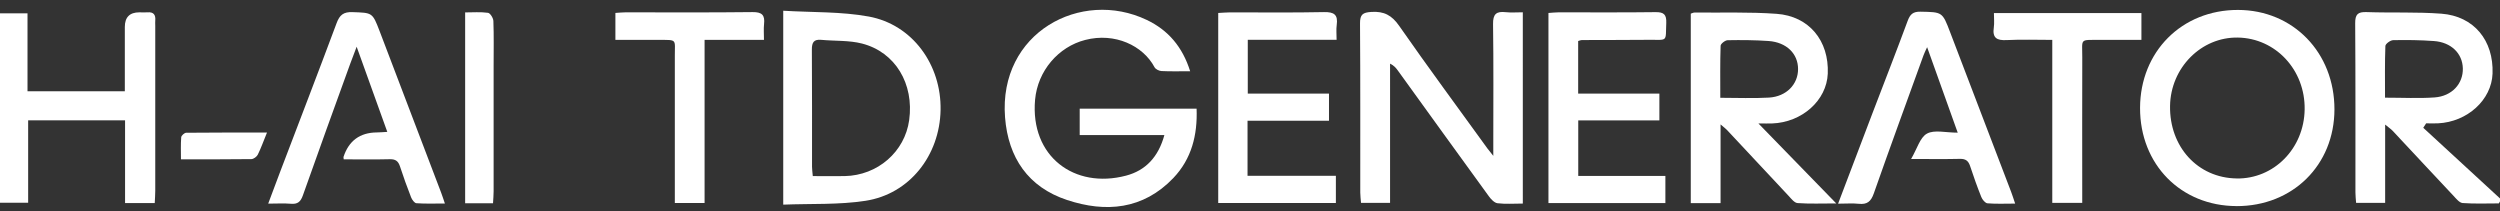 <?xml version="1.0" encoding="UTF-8"?><svg id="_レイヤー_1" xmlns="http://www.w3.org/2000/svg" viewBox="0 0 624.27 52.76"><rect x="0" y="0" width="624.27" height="52.76" fill="#333333" stroke="none"/><defs><style>.cls-1{fill:#fff;}</style></defs><path class="cls-1" d="M297.2,17.79c-2.7,0-4.95,.07-7.18-.05-.61-.03-1.47-.46-1.73-.96-2.86-5.38-9.87-8.72-17.29-6.81-6.73,1.72-11.88,7.73-12.53,14.92-1.27,14.19,9.84,22.37,22.71,18.97,4.9-1.29,8.08-4.66,9.58-10.14h-21.15v-6.58h29.19c.25,6.52-1.22,12.52-5.83,17.34-7.52,7.85-16.84,8.67-26.52,5.46-9.68-3.2-14.69-10.54-15.48-20.62-1.65-21.19,18.96-32.17,35.37-24.35,5.36,2.55,8.94,6.72,10.86,12.84Z"/><path class="cls-1" d="M380.26,50.83c-2.21,0-4.29,.17-6.32-.08-.79-.1-1.63-1-2.17-1.75-7.6-10.44-15.14-20.91-22.71-31.38-.46-.64-.96-1.25-1.95-1.73V50.65h-7.25c-.06-.82-.19-1.69-.19-2.56-.01-14.08,.04-28.16-.06-42.25-.01-2.21,.66-2.72,2.82-2.86,3.17-.2,5.11,.82,6.96,3.48,7.19,10.32,14.67,20.43,22.04,30.62,.33,.45,.69,.88,1.46,1.84,0-1.44,0-2.3,0-3.15,0-9.92,.08-19.83-.06-29.75-.04-2.51,.82-3.24,3.15-2.98,1.37,.15,2.78,.03,4.28,.03V50.83Z"/><path class="cls-1" d="M558.47,51.46c-13.9-.03-24.11-10.42-24.08-24.5,.03-14.08,10.44-24.5,24.45-24.48,13.79,.02,24.12,10.67,24.09,24.86-.03,13.89-10.44,24.16-24.46,24.13Zm0-6.89c9.34,.15,16.88-7.49,17.02-17.25,.15-9.84-7.22-17.77-16.66-17.94-9.16-.17-16.81,7.54-16.95,17.08-.16,10.22,6.93,17.95,16.59,18.1Z"/><path class="cls-1" d="M429.65,50.72h-7.45V3.41c.33-.1,.64-.28,.95-.28,6.83,.07,13.68-.17,20.47,.32,8.14,.58,13.13,6.74,12.79,14.94-.28,6.68-6.41,12.17-13.92,12.44-.89,.03-1.79,0-3.4,0,6.62,6.8,12.78,13.13,19.44,19.97-3.64,0-6.67,.13-9.67-.09-.79-.06-1.58-1.1-2.24-1.81-5.13-5.46-10.24-10.95-15.36-16.42-.33-.35-.73-.64-1.62-1.41v19.65Zm-.09-26.3c4.35,0,8.27,.18,12.17-.05,4.35-.26,7.27-3.32,7.26-7.13,0-3.83-2.88-6.68-7.35-7-3.4-.24-6.82-.26-10.23-.2-.62,.01-1.75,.89-1.76,1.39-.14,4.23-.08,8.46-.08,12.99Z"/><path class="cls-1" d="M605.12,31.92c6.48,5.96,12.96,11.93,19.43,17.89-.19,.33-.38,.66-.57,.98-3.01,0-6.04,.13-9.04-.09-.8-.06-1.61-1.08-2.27-1.79-5.08-5.39-10.12-10.82-15.19-16.23-.42-.45-.95-.8-1.89-1.57v19.54h-7.25c-.06-.84-.17-1.72-.17-2.6-.01-14.08,.04-28.15-.06-42.23-.02-2.22,.65-2.88,2.83-2.8,6.24,.22,12.5-.07,18.71,.4,8.12,.62,13.06,6.69,12.76,14.96-.24,6.56-6.29,12.08-13.65,12.42-.97,.04-1.95,0-2.93,0l-.72,1.1Zm-9.56-7.53c4.43,0,8.42,.22,12.38-.06,4.34-.31,7.15-3.44,7.05-7.26-.09-3.72-2.9-6.51-7.21-6.82-3.39-.25-6.8-.29-10.19-.22-.69,.01-1.92,.92-1.94,1.45-.16,4.21-.09,8.43-.09,12.92Z"/><path class="cls-1" d="M195.58,2.68c7.35,.44,14.5,.19,21.37,1.45,10.9,2.01,18.13,12.03,17.92,23.33-.21,11.35-7.75,20.99-18.75,22.68-6.67,1.03-13.55,.68-20.54,.96V2.68Zm7.38,41.29c2.84,0,5.41,.04,7.98,0,8.23-.17,15-6.07,16.09-13.98,1.25-9.05-3.45-16.98-11.79-19.12-3.24-.83-6.75-.6-10.13-.92-1.91-.18-2.39,.64-2.38,2.45,.07,9.74,.03,19.48,.04,29.22,0,.65,.1,1.3,.19,2.36Z"/><path class="cls-1" d="M31.17,22.79c0-5.43,0-10.74,0-16.05q0-3.66,3.63-3.66c.67,0,1.34,.05,2,0,1.57-.14,2.11,.63,1.97,2.08-.04,.41,0,.83,0,1.25,0,13.75,0,27.49,0,41.24,0,.98-.08,1.96-.13,3.06h-7.41V30.04H7.03v20.58H-.29V3.33H6.87V22.79H31.17Z"/><path class="cls-1" d="M333.77,9.94h-22.19v13.44h20.28v6.77h-20.34v13.75h22.06v6.79h-29.38V3.24c.99-.05,1.96-.14,2.94-.15,7.83-.01,15.66,.1,23.48-.07,2.55-.05,3.52,.67,3.17,3.21-.16,1.12-.03,2.27-.03,3.71Z"/><path class="cls-1" d="M415.86,43.93v6.77h-29.2V3.24c.87-.06,1.68-.15,2.49-.16,8.08-.01,16.17,.06,24.25-.05,2.09-.03,2.76,.61,2.68,2.69-.18,4.89,.44,4.18-4.34,4.22-5.58,.05-11.17,.04-16.75,.06-.24,0-.47,.12-.91,.24v13.13h20.28v6.7h-20.26v13.86h21.76Z"/><path class="cls-1" d="M458.99,50.85c3-7.89,5.82-15.34,8.66-22.79,2.91-7.61,5.88-15.2,8.71-22.85,.61-1.63,1.32-2.32,3.17-2.29,5.51,.11,5.49,.02,7.44,5.14,5.06,13.29,10.16,26.57,15.23,39.86,.32,.84,.59,1.7,1,2.92-2.5,0-4.72,.11-6.91-.07-.57-.05-1.28-.92-1.54-1.57-1.02-2.54-1.94-5.14-2.8-7.74-.43-1.3-1.12-1.82-2.53-1.79-3.74,.09-7.48,.03-12.2,.03,1.5-2.55,2.22-5.39,3.97-6.34,1.85-1.01,4.68-.23,7.67-.23-2.59-7.24-5.03-14.06-7.64-21.35-.42,.94-.7,1.47-.9,2.03-4.16,11.5-8.37,22.97-12.42,34.51-.71,2.01-1.66,2.79-3.74,2.57-1.56-.17-3.15-.03-5.17-.03Z"/><path class="cls-1" d="M85.83,39.79c-.04-.43-.08-.52-.06-.59q1.98-6.06,8.3-6.13c.74,0,1.47-.08,2.64-.14-2.53-7.03-4.97-13.82-7.65-21.26-.7,1.85-1.17,3.04-1.61,4.26-3.96,10.94-7.94,21.87-11.81,32.84-.57,1.62-1.31,2.26-3.02,2.11-1.73-.15-3.48-.03-5.65-.03,1.07-2.85,2.04-5.45,3.02-8.04,4.7-12.35,9.46-24.68,14.07-37.05,.76-2.03,1.72-2.81,3.95-2.73,4.97,.18,4.98,.05,6.78,4.74,5.12,13.43,10.24,26.86,15.35,40.3,.29,.76,.54,1.54,.95,2.75-2.57,0-4.84,.09-7.11-.07-.49-.03-1.1-.88-1.33-1.48-1-2.55-1.93-5.14-2.78-7.74-.43-1.3-1.11-1.8-2.53-1.77-3.82,.1-7.65,.03-11.53,.03Z"/><path class="cls-1" d="M153.67,9.96V3.23c.91-.05,1.72-.15,2.54-.15,10.57,0,21.14,.07,31.71-.06,2.39-.03,3.12,.78,2.87,3-.13,1.21-.02,2.44-.02,3.94h-14.83V50.69h-7.43v-3.07c0-11.24,.02-22.48,0-33.71,0-4.23,.64-3.93-4.07-3.95-3.49-.01-6.98,0-10.75,0Z"/><path class="cls-1" d="M512.47,50.67V9.96c-3.94,0-7.68-.14-11.39,.05-2.46,.13-3.6-.53-3.21-3.15,.16-1.12,.03-2.28,.03-3.6h36.83v6.7c-3.45,0-6.91-.02-10.36,0-5.17,.03-4.4-.43-4.41,4.36-.04,11.07-.01,22.15-.01,33.22v3.12h-7.46Z"/><path class="cls-1" d="M116.16,3.1c1.93,0,3.84-.16,5.7,.1,.55,.08,1.32,1.31,1.34,2.04,.14,3.66,.06,7.33,.06,11,0,10.5,0,21,0,31.49,0,.98-.09,1.95-.15,3.02h-6.96V3.1Z"/><path class="cls-1" d="M66.67,33.1c-.9,2.2-1.5,3.91-2.3,5.52-.26,.52-1.05,1.11-1.61,1.11-5.72,.08-11.45,.05-17.57,.05,0-1.93-.08-3.72,.06-5.5,.03-.43,.81-1.13,1.25-1.13,6.54-.07,13.07-.05,20.17-.05Z"/></svg>
